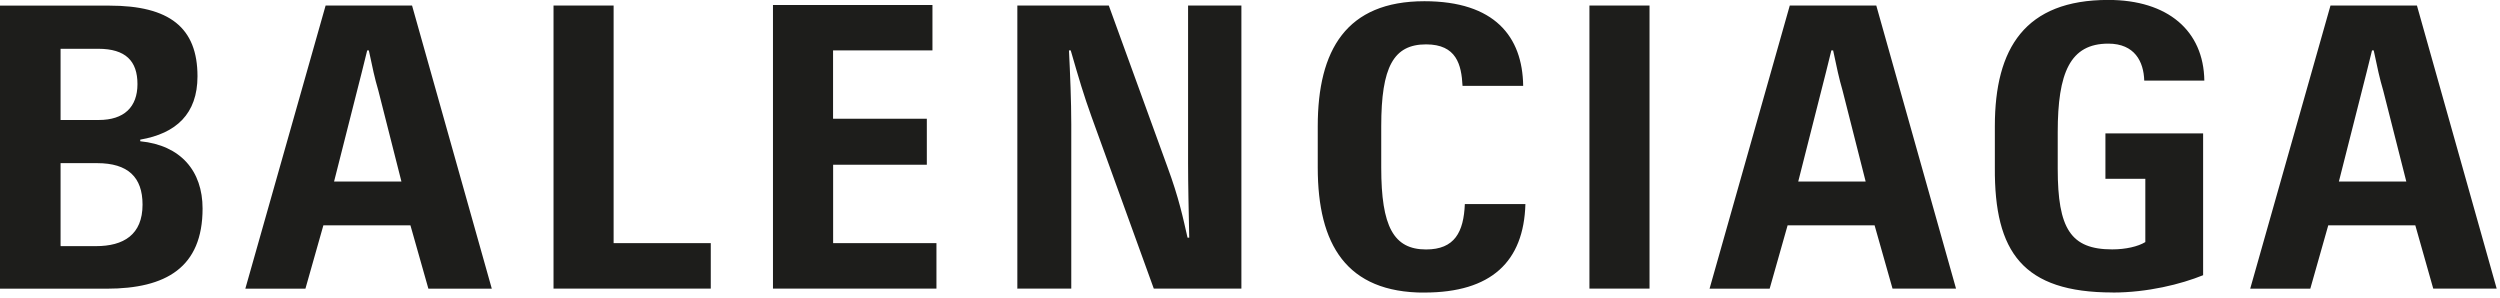 <svg width="369" height="44" viewBox="0 0 369 44" fill="none" xmlns="http://www.w3.org/2000/svg">
<g clip-path="url(#clip0_82_1480)">
<path d="M350.11 7.44H350.36C350.94 10.17 351.19 11.41 351.77 13.39L355.17 26.79H345.22L348.62 13.39C349.12 11.41 349.45 10.17 350.11 7.44ZM359.14 42.6H368.51L356.74 0.82H343.98L332.13 42.61H341L343.65 33.26H356.5L359.15 42.61L359.14 42.6ZM311.83 43.18C316.97 43.18 321.94 41.94 325.18 40.62V19.69H310.76V26.39H316.65V35.73C315.57 36.39 313.74 36.81 311.76 36.81C305.63 36.81 303.72 33.75 303.72 24.9V19.51C303.72 10.74 305.54 6.44 311.18 6.44C315.08 6.44 316.41 9.09 316.49 11.9H325.36C325.26 4.54 319.97 -0.01 311.18 -0.01C298.91 -0.01 294.44 7.1 294.44 18.61V24.73C294.35 37.22 298.59 43.17 311.84 43.17L311.83 43.18ZM270.32 7.44H270.57C271.15 10.17 271.4 11.41 271.97 13.39L275.37 26.79H265.42L268.82 13.39C269.32 11.41 269.65 10.17 270.31 7.44H270.32ZM279.35 42.6H288.71L276.94 0.82H264.17L252.33 42.61H261.2L263.85 33.26H276.69L279.34 42.61L279.35 42.6ZM234.6 42.6H243.47V0.82H234.6V42.61V42.6ZM210.24 43.18C220.1 43.18 224.91 38.63 225.15 30.12H216.21C216.04 34.25 214.71 36.82 210.49 36.82C205.69 36.82 203.87 33.43 203.87 24.75V18.63C203.87 9.86 205.69 6.55 210.49 6.55C214.97 6.55 215.71 9.53 215.87 12.67H224.82C224.73 5.39 220.59 0.18 210.24 0.18C198.72 0.18 194.5 7.38 194.5 18.63V24.75C194.5 36.08 198.72 43.19 210.24 43.19V43.18ZM150.24 42.6H158.12V18.36C158.12 14.97 157.95 10.83 157.78 7.44H158.04C159.28 11.74 159.94 13.97 161.1 17.2L170.3 42.6H183.23V0.82H175.36V24.08C175.36 27.13 175.45 31.19 175.53 35.08H175.28C174.62 32.18 174.03 29.28 172.29 24.57L163.66 0.82H150.16V42.61H150.24V42.6ZM114.11 42.6H138.22V35.89H122.97V24.31H136.8V17.53H122.96V7.44H137.63V0.74H114.09V42.6H114.11ZM81.71 42.6H104.91V35.89H90.57V0.82H81.7V42.61L81.71 42.6ZM54.19 7.44H54.44C55.02 10.17 55.27 11.41 55.85 13.39L59.25 26.79H49.31L52.71 13.38C53.21 11.4 53.54 10.16 54.2 7.43L54.19 7.44ZM63.22 42.61H72.59L60.82 0.82H48.06L36.21 42.61H45.08L47.73 33.26H60.58L63.23 42.61H63.22ZM8.94 36.24V24.08H14.33C18.89 24.08 21.04 26.15 21.04 30.2C21.04 34.66 18.22 36.33 14.17 36.33H8.95V36.24H8.94ZM8.94 17.71V7.2H14.5C18.55 7.2 20.29 9.01 20.29 12.41C20.29 15.81 18.31 17.71 14.58 17.71H8.94ZM0.08 42.61H15.74C24.52 42.61 29.9 39.46 29.9 30.78C29.9 25.24 26.68 21.44 20.7 20.85V20.61C26 19.7 29.15 16.8 29.15 11.26C29.15 4.06 25 0.83 16.14 0.83H0V42.61H0.08Z" fill="#1D1D1B"/>
</g>
<defs>
<clipPath id="clip0_82_1480">
<rect width="368.5" height="43.18" fill="white"/>
</clipPath>
</defs>
</svg>
